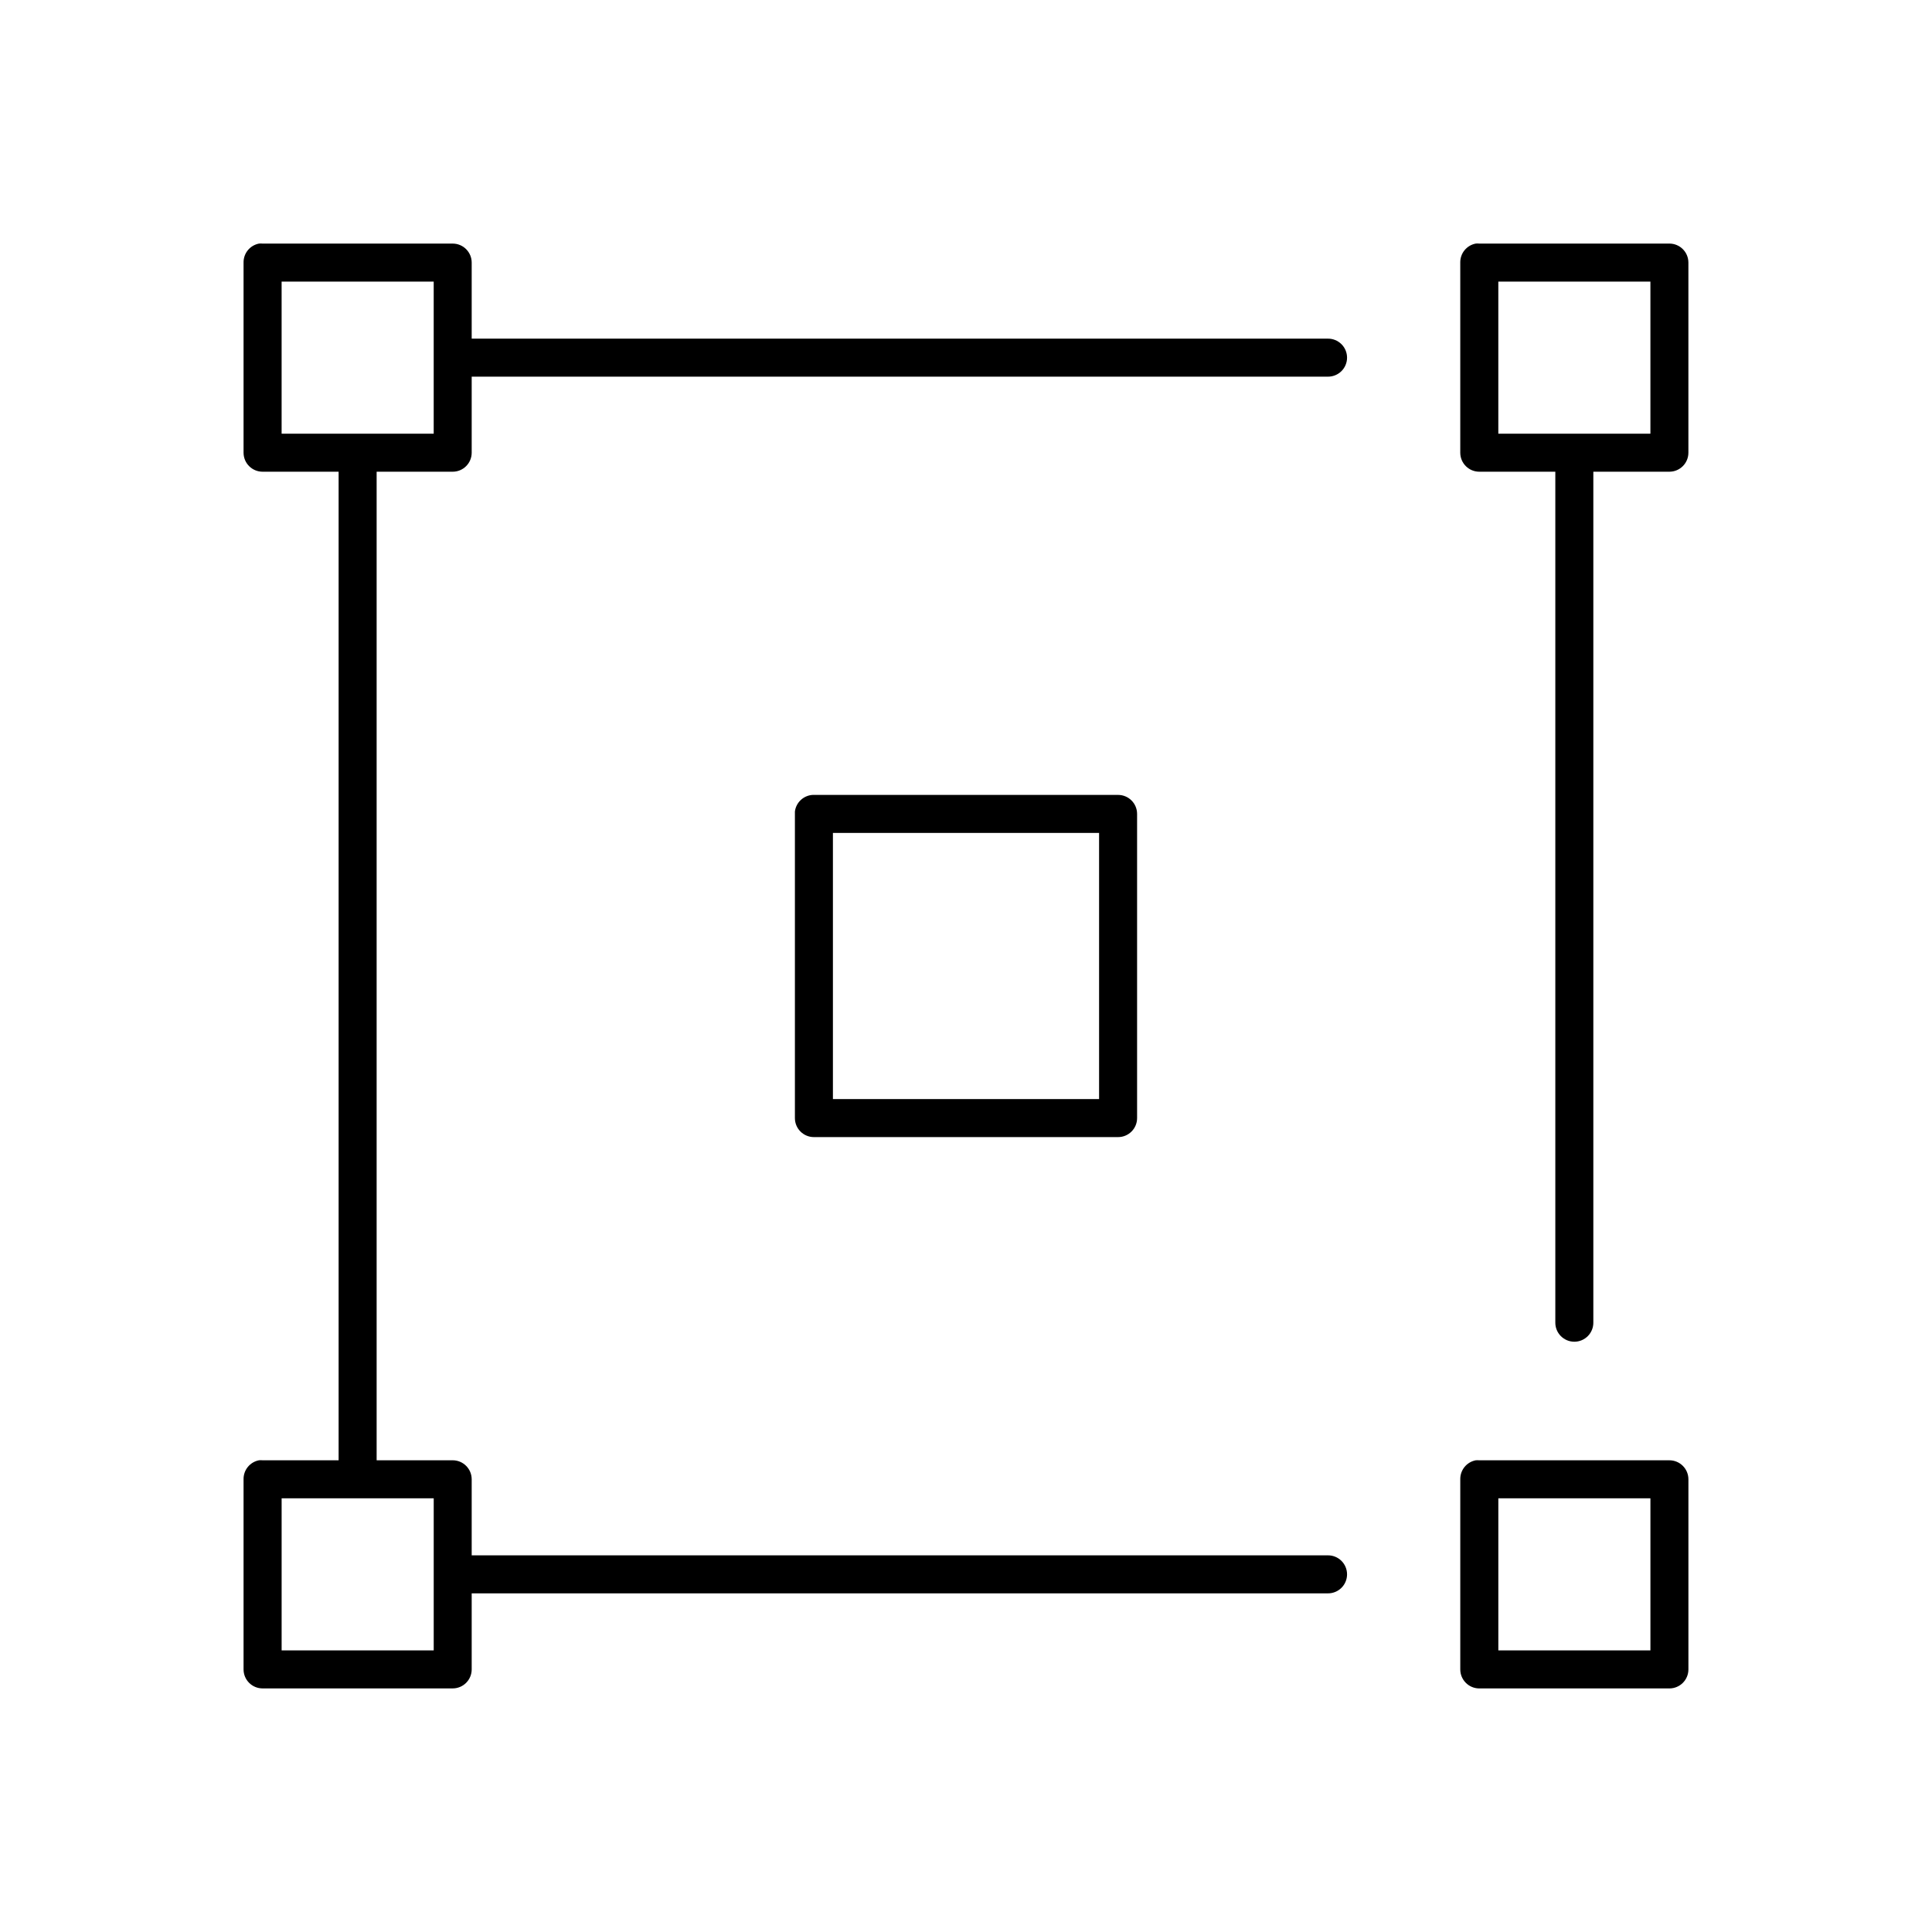 <?xml version="1.0" encoding="UTF-8"?>
<!-- Uploaded to: ICON Repo, www.iconrepo.com, Generator: ICON Repo Mixer Tools -->
<svg fill="#000000" width="800px" height="800px" version="1.1" viewBox="144 144 512 512" xmlns="http://www.w3.org/2000/svg">
 <path d="m212.64 208.55c-2.41 0.461-4.137 2.586-4.094 5.039v50.379c0 2.785 2.254 5.039 5.039 5.039h20.152v261.98h-20.152c-0.316-0.027-0.633-0.027-0.945 0-2.41 0.461-4.137 2.586-4.094 5.039v50.379c0 2.785 2.254 5.039 5.039 5.039h50.379c2.785 0 5.039-2.254 5.039-5.039v-20.152h226.87c1.348 0.02 2.648-0.5 3.609-1.449 0.961-0.945 1.5-2.238 1.5-3.586 0-1.352-0.539-2.641-1.5-3.59-0.961-0.945-2.262-1.469-3.609-1.449h-226.87v-20.152c0-2.781-2.254-5.039-5.039-5.039h-20.152v-261.98h20.152c2.785 0 5.039-2.254 5.039-5.039v-20.152h226.87c1.348 0.02 2.648-0.504 3.609-1.449 0.961-0.945 1.5-2.238 1.5-3.586 0-1.352-0.539-2.644-1.5-3.59-0.961-0.945-2.262-1.469-3.609-1.449h-226.87v-20.152c0-2.785-2.254-5.039-5.039-5.039h-50.379c-0.316-0.031-0.633-0.031-0.945 0zm322.44 0c-2.41 0.461-4.137 2.586-4.094 5.039v50.379c0 2.785 2.258 5.039 5.039 5.039h20.152v225.45c-0.02 1.352 0.504 2.648 1.449 3.609 0.949 0.961 2.238 1.504 3.59 1.504 1.348 0 2.641-0.543 3.586-1.504 0.949-0.961 1.469-2.258 1.449-3.609v-225.45h20.152c2.785 0 5.039-2.254 5.039-5.039v-50.379c0-2.785-2.254-5.039-5.039-5.039h-50.379c-0.312-0.031-0.629-0.031-0.945 0zm-316.45 10.078h40.305v40.305h-40.305zm322.44 0h40.305v40.305h-40.305zm-181.69 136.03c-2.434 0.133-4.422 1.988-4.723 4.406-0.016 0.211-0.016 0.422 0 0.633v80.609c0 2.781 2.254 5.035 5.039 5.035h80.609c2.781 0 5.035-2.254 5.035-5.035v-80.609c0-2.785-2.254-5.039-5.035-5.039h-80.609c-0.105-0.004-0.211-0.004-0.316 0zm5.352 10.074h70.535v70.535h-70.535zm170.35 166.26c-2.41 0.461-4.137 2.586-4.094 5.039v50.379c0 2.785 2.258 5.039 5.039 5.039h50.379c2.785 0 5.039-2.254 5.039-5.039v-50.379c0-2.781-2.254-5.039-5.039-5.039h-50.379c-0.312-0.027-0.629-0.027-0.945 0zm-316.45 10.078h40.305v40.305h-40.305zm322.44 0h40.305v40.305h-40.305z"/>
</svg>